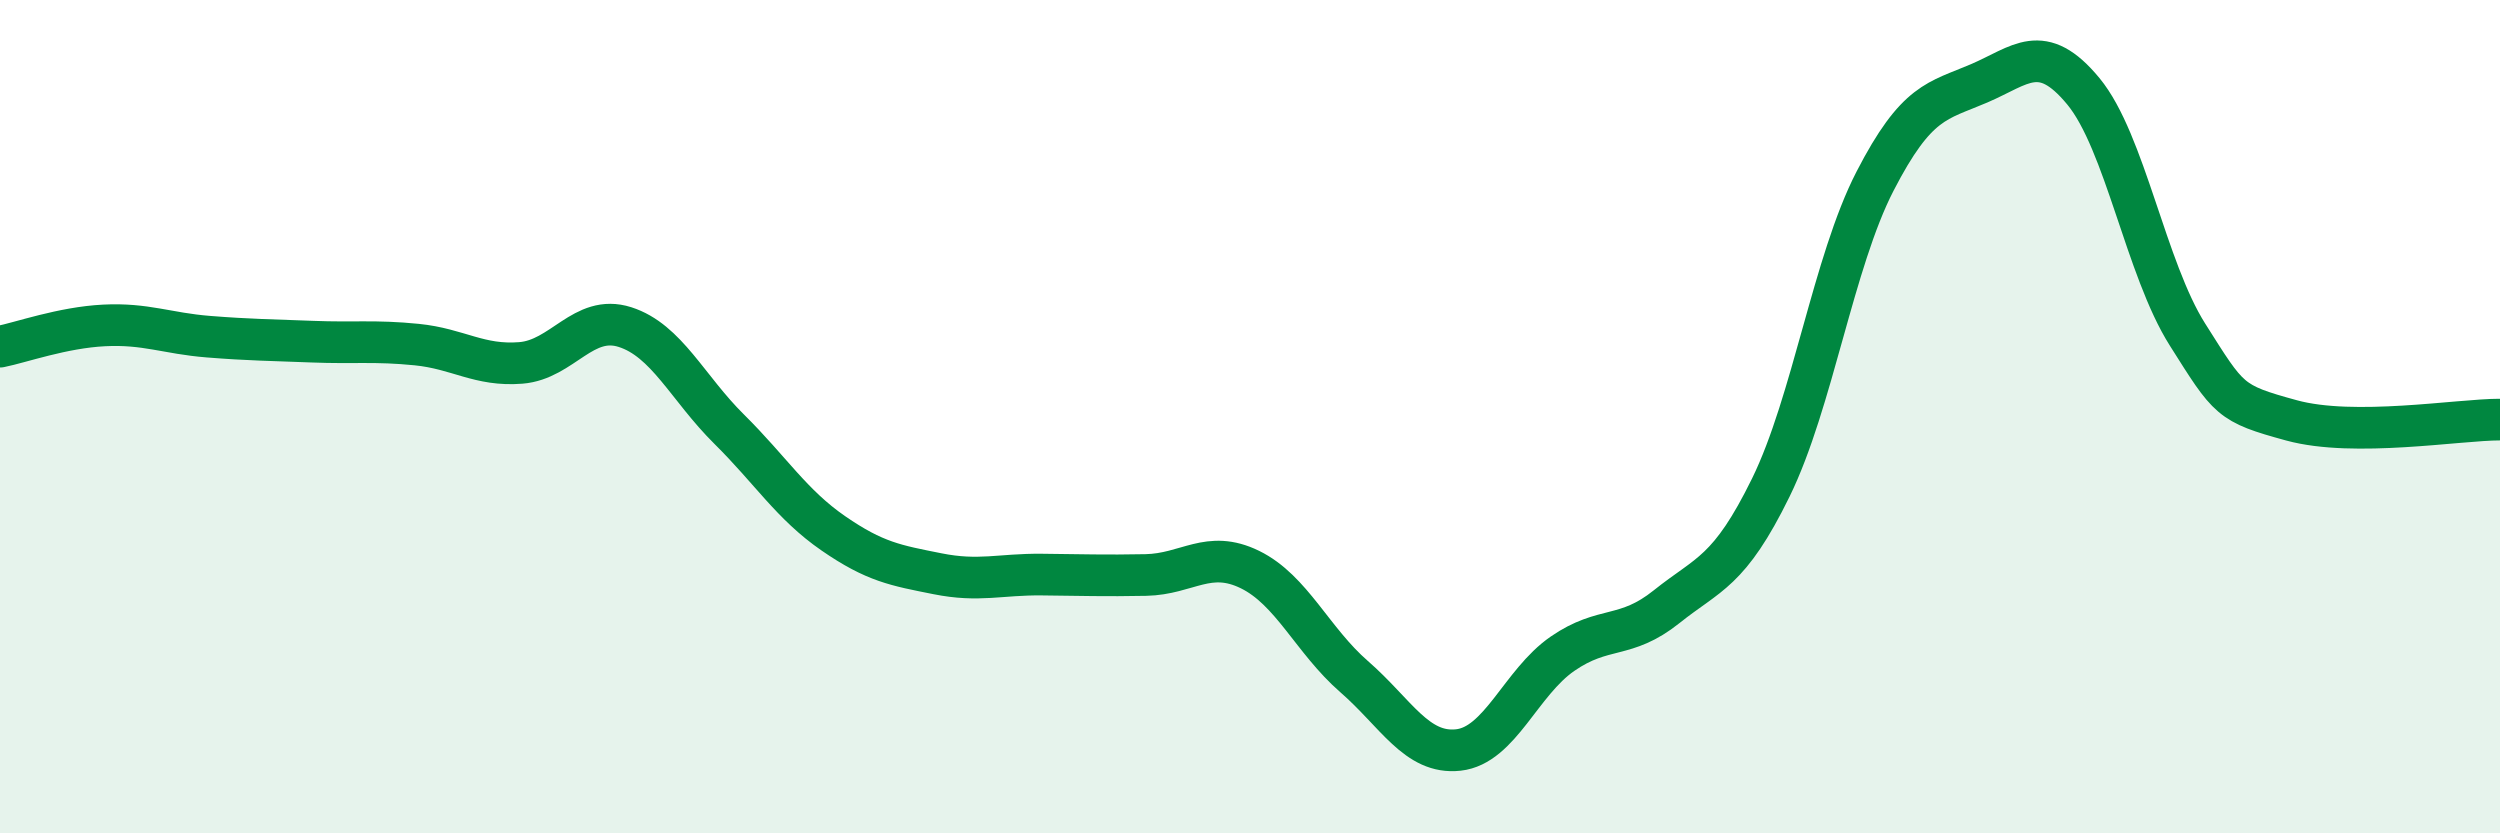 
    <svg width="60" height="20" viewBox="0 0 60 20" xmlns="http://www.w3.org/2000/svg">
      <path
        d="M 0,8.32 C 0.5,8.22 1.5,7.86 2.5,7.81 C 3.5,7.76 4,8 5,8.08 C 6,8.16 6.5,8.16 7.5,8.2 C 8.5,8.24 9,8.17 10,8.27 C 11,8.37 11.5,8.79 12.5,8.71 C 13.5,8.63 14,7.53 15,7.85 C 16,8.17 16.5,9.31 17.5,10.3 C 18.5,11.29 19,12.11 20,12.8 C 21,13.49 21.5,13.57 22.5,13.77 C 23.5,13.97 24,13.78 25,13.79 C 26,13.8 26.5,13.82 27.5,13.8 C 28.5,13.78 29,13.18 30,13.67 C 31,14.16 31.5,15.37 32.5,16.24 C 33.5,17.11 34,18.11 35,18 C 36,17.89 36.5,16.38 37.5,15.69 C 38.5,15 39,15.36 40,14.56 C 41,13.76 41.5,13.74 42.5,11.7 C 43.5,9.66 44,6.29 45,4.35 C 46,2.41 46.5,2.43 47.5,2 C 48.5,1.57 49,0.98 50,2.19 C 51,3.4 51.5,6.45 52.5,8.03 C 53.5,9.61 53.5,9.68 55,10.09 C 56.5,10.5 59,10.07 60,10.07L60 20L0 20Z"
        fill="#008740"
        opacity="0.1"
        stroke-linecap="round"
        stroke-linejoin="round"
      />
      <path
        d="M 0,8.32 C 0.5,8.22 1.5,7.86 2.5,7.81 C 3.5,7.76 4,8 5,8.08 C 6,8.16 6.5,8.16 7.5,8.2 C 8.5,8.24 9,8.17 10,8.27 C 11,8.37 11.5,8.79 12.5,8.71 C 13.5,8.63 14,7.53 15,7.85 C 16,8.17 16.5,9.31 17.5,10.3 C 18.5,11.29 19,12.11 20,12.8 C 21,13.49 21.5,13.57 22.5,13.77 C 23.5,13.97 24,13.78 25,13.79 C 26,13.8 26.5,13.82 27.5,13.8 C 28.5,13.78 29,13.18 30,13.67 C 31,14.16 31.5,15.37 32.5,16.24 C 33.5,17.11 34,18.11 35,18 C 36,17.89 36.5,16.38 37.5,15.69 C 38.5,15 39,15.36 40,14.56 C 41,13.76 41.5,13.74 42.5,11.7 C 43.5,9.66 44,6.29 45,4.35 C 46,2.41 46.5,2.43 47.5,2 C 48.5,1.57 49,0.98 50,2.19 C 51,3.4 51.5,6.45 52.5,8.03 C 53.5,9.61 53.5,9.68 55,10.09 C 56.5,10.5 59,10.07 60,10.07"
        stroke="#008740"
        stroke-width="1"
        fill="none"
        stroke-linecap="round"
        stroke-linejoin="round"
      />
    </svg>
  